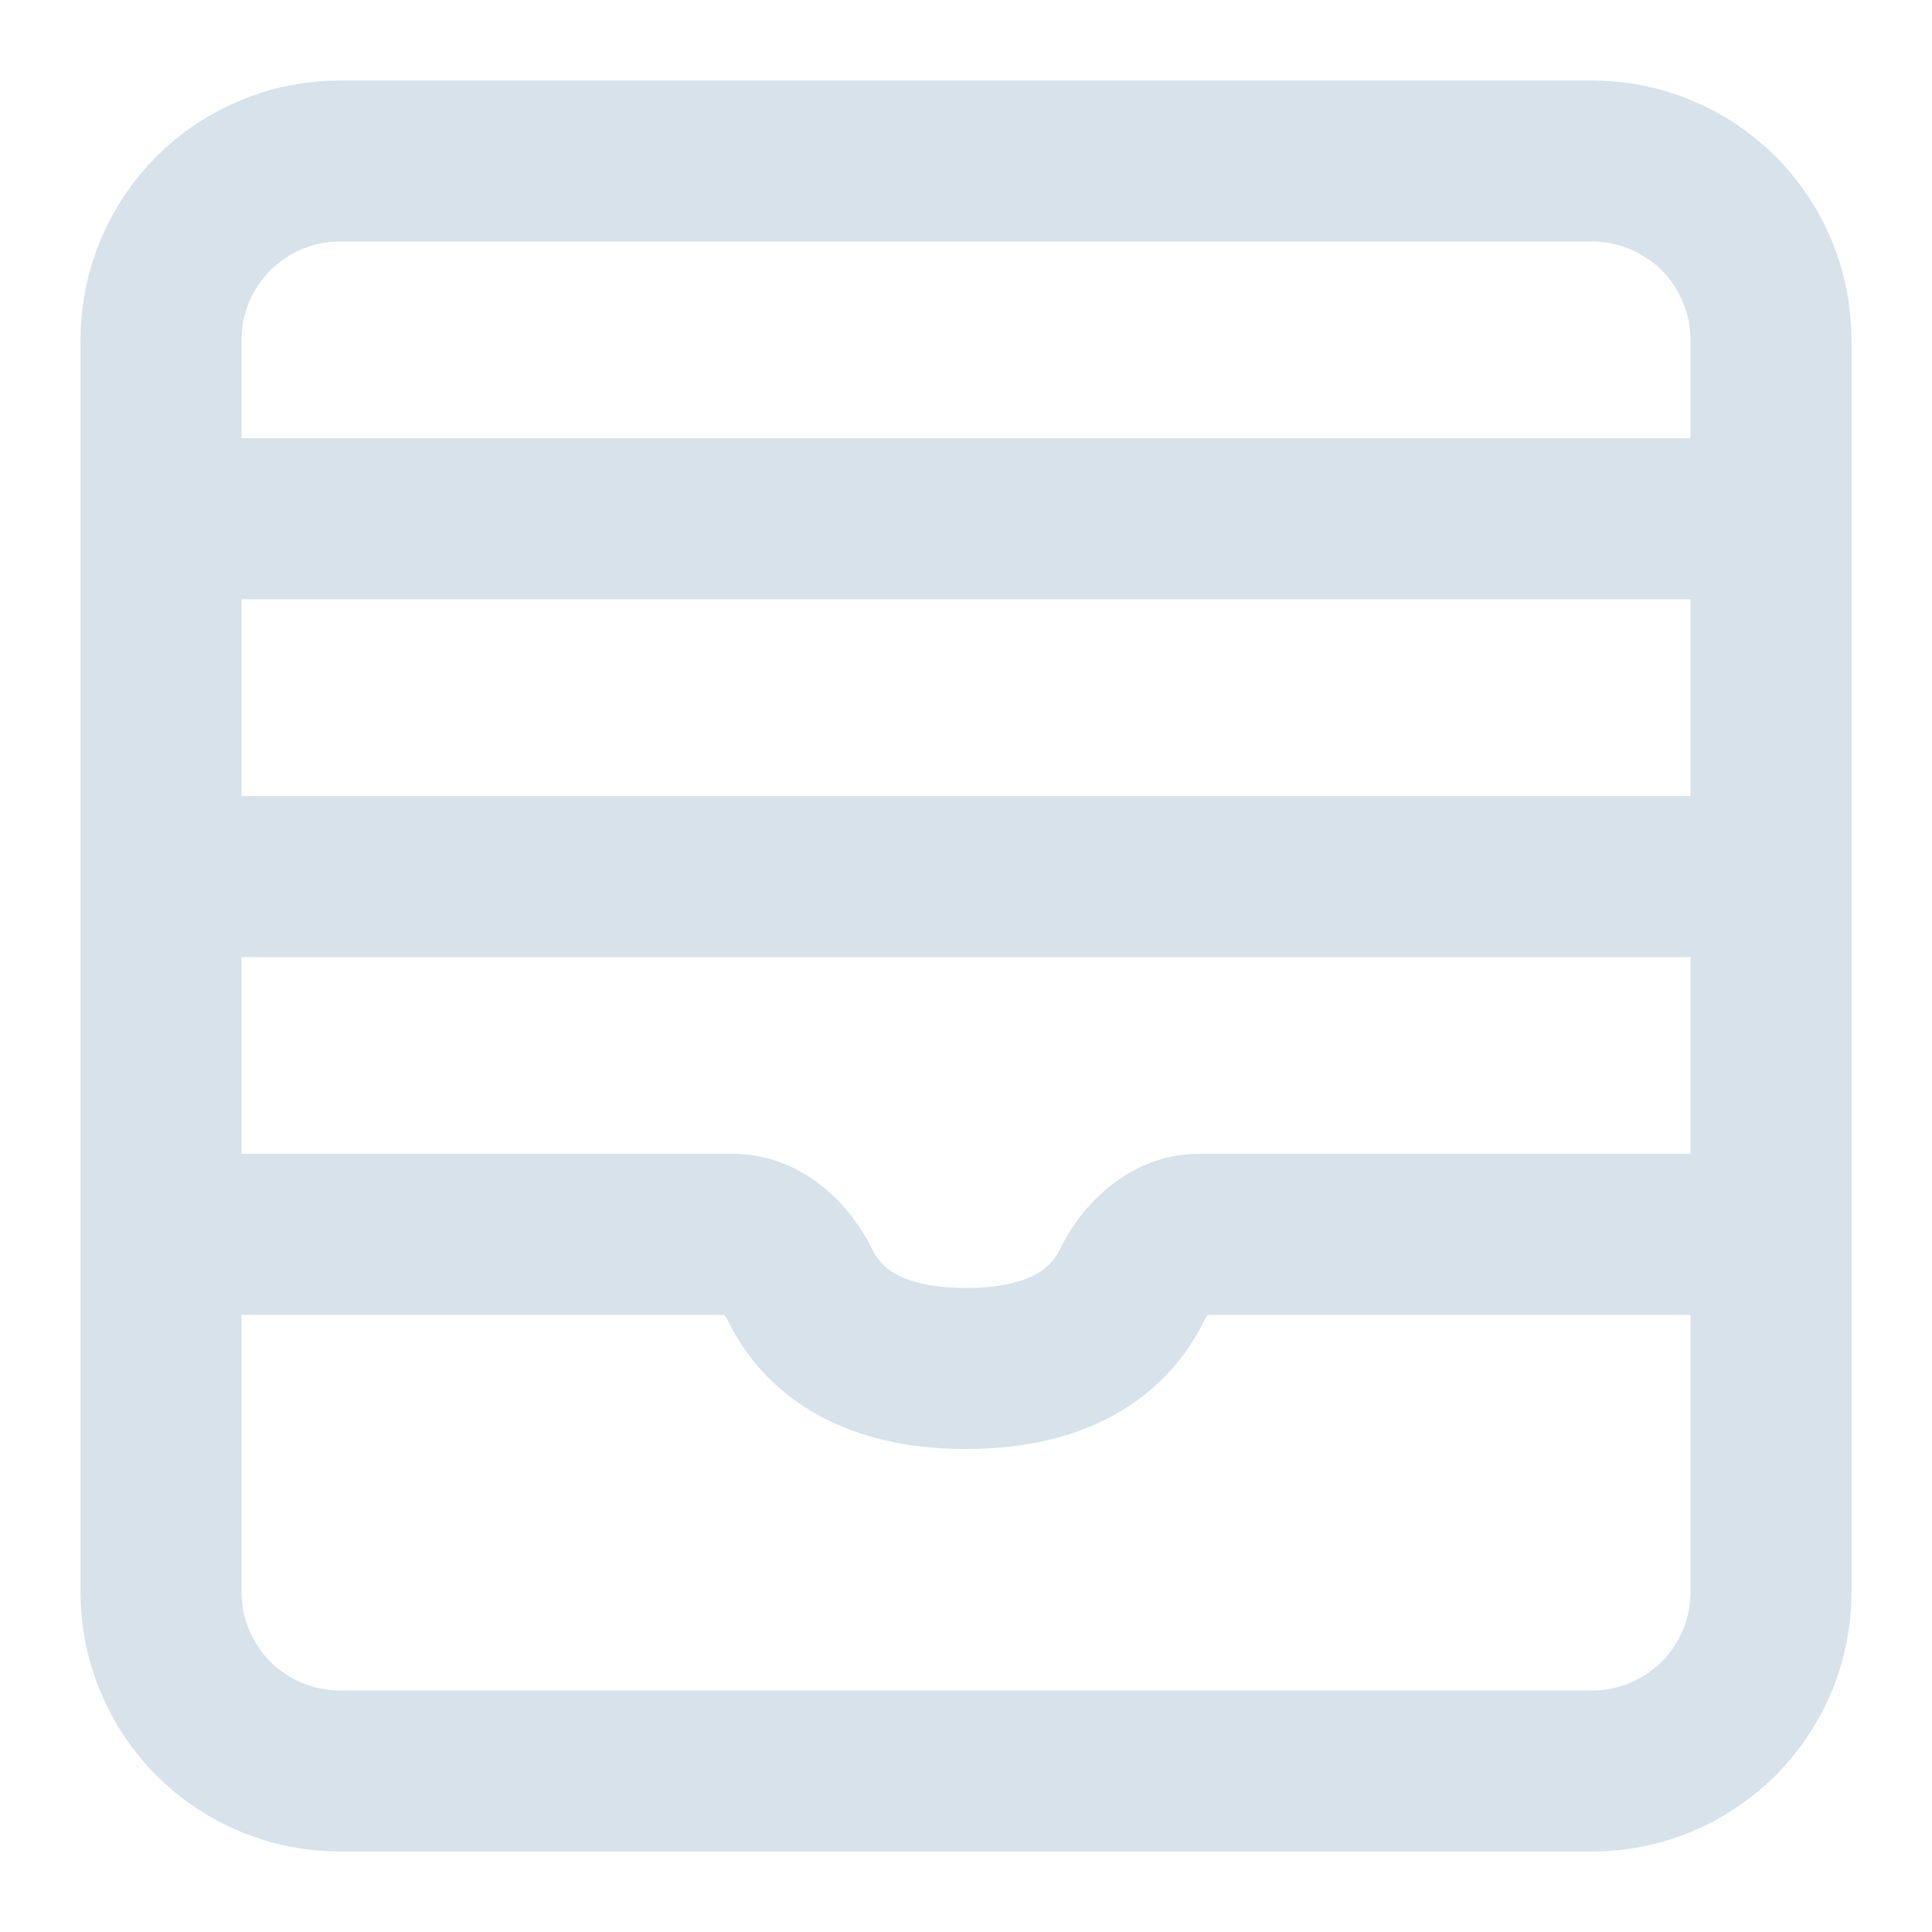 <svg width="18" height="18" viewBox="0 0 18 18" fill="none" xmlns="http://www.w3.org/2000/svg">
    <path d="M14.833 16.5H3.167C2.725 16.5 2.301 16.324 1.988 16.012C1.676 15.699 1.5 15.275 1.5 14.833V3.167C1.5 2.725 1.676 2.301 1.988 1.988C2.301 1.676 2.725 1.5 3.167 1.5H14.833C15.275 1.5 15.699 1.676 16.012 1.988C16.324 2.301 16.5 2.725 16.5 3.167V14.833C16.5 15.275 16.324 15.699 16.012 16.012C15.699 16.324 15.275 16.5 14.833 16.5Z" stroke="#D7E2EA" stroke-width="1.5"/>
    <path d="M1.5 11.5H6.833C7.109 11.5 7.338 11.732 7.458 11.98C7.63 12.332 8.037 12.75 9 12.75C9.963 12.75 10.37 12.333 10.542 11.98C10.662 11.732 10.891 11.5 11.167 11.5H16.5M1.5 4.833H16.5M1.5 8.167H16.5" stroke="#D7E2EA" stroke-width="1.5"/>
</svg>
